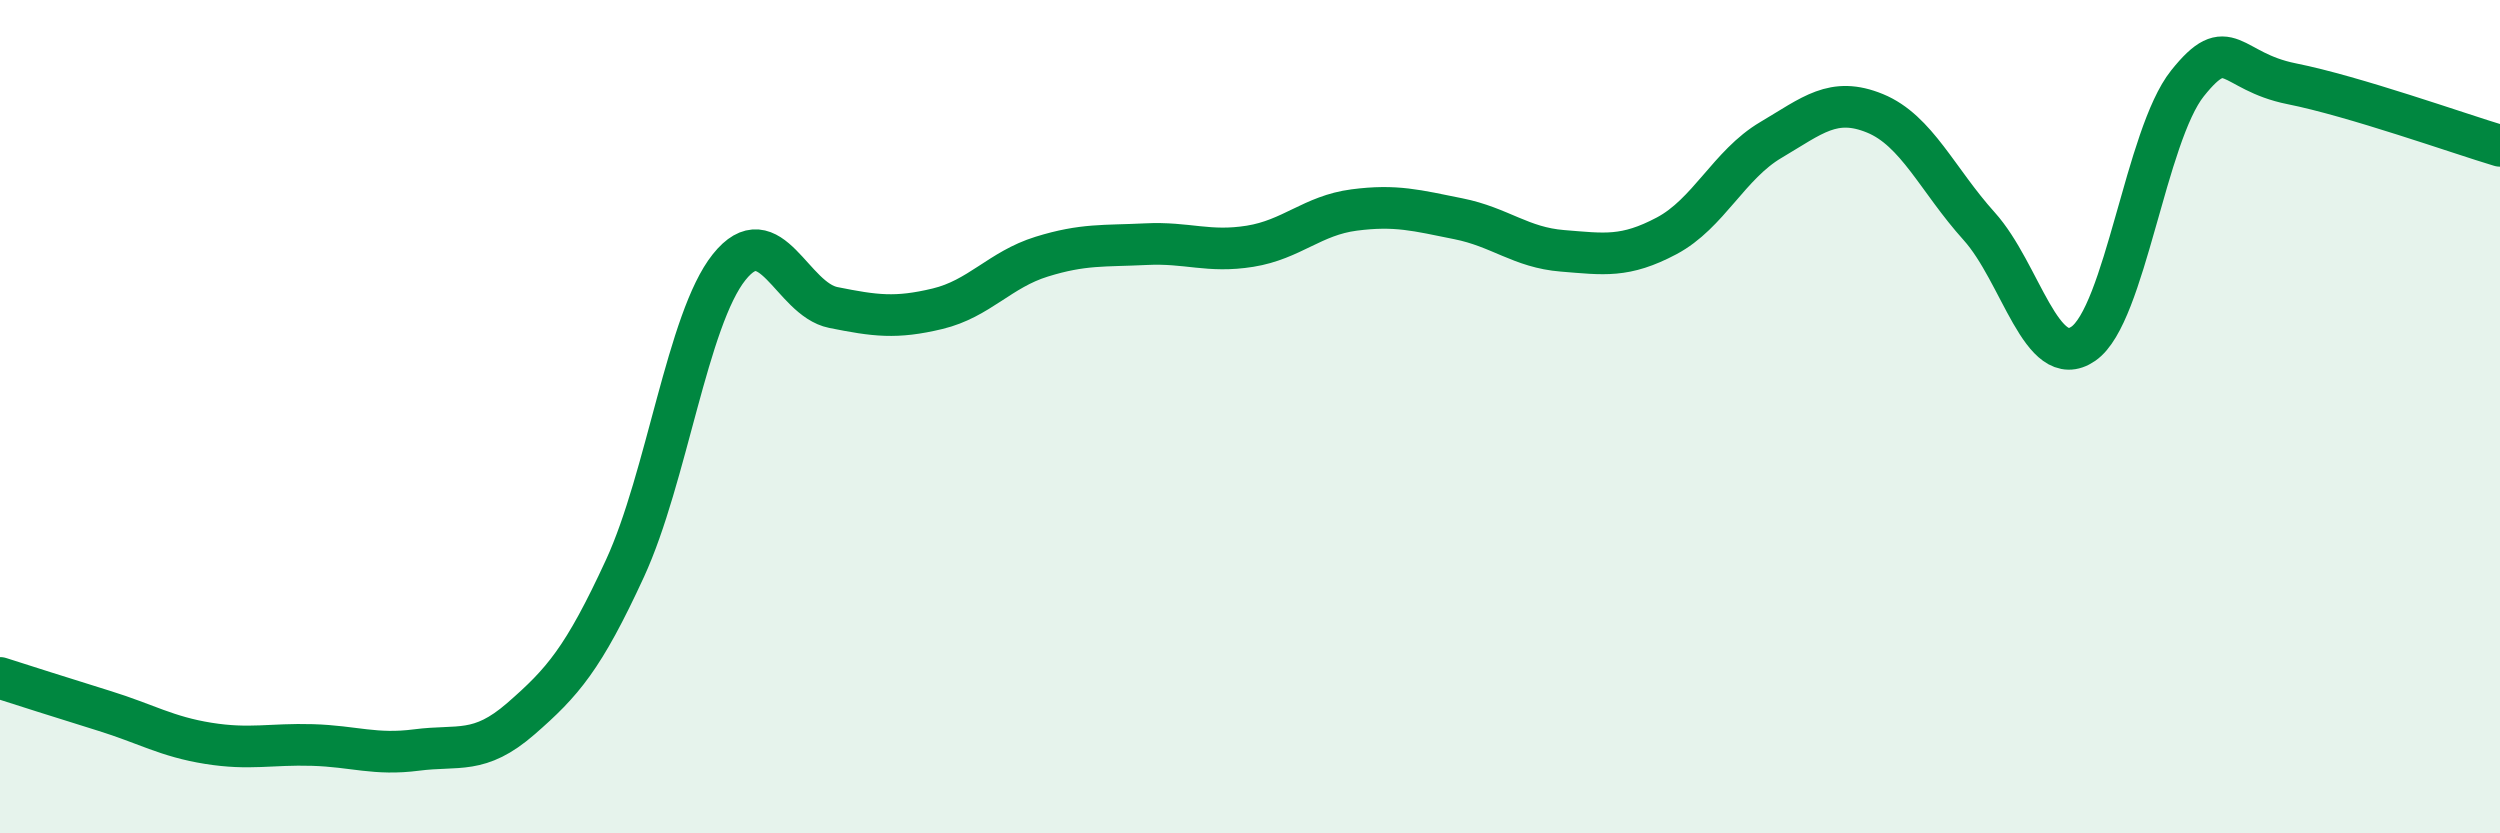 
    <svg width="60" height="20" viewBox="0 0 60 20" xmlns="http://www.w3.org/2000/svg">
      <path
        d="M 0,16.27 C 0.5,16.43 1.5,16.75 2.5,17.06 C 3.5,17.37 4,17.68 5,17.84 C 6,18 6.5,17.85 7.5,17.88 C 8.5,17.91 9,18.13 10,18 C 11,17.87 11.5,18.12 12.5,17.25 C 13.5,16.38 14,15.81 15,13.64 C 16,11.47 16.5,7.66 17.5,6.41 C 18.5,5.16 19,7.18 20,7.38 C 21,7.58 21.5,7.65 22.5,7.41 C 23.5,7.17 24,6.47 25,6.16 C 26,5.85 26.5,5.91 27.5,5.86 C 28.5,5.81 29,6.07 30,5.91 C 31,5.75 31.5,5.17 32.5,5.04 C 33.5,4.91 34,5.05 35,5.25 C 36,5.45 36.5,5.94 37.5,6.02 C 38.5,6.1 39,6.19 40,5.66 C 41,5.13 41.5,3.95 42.5,3.36 C 43.5,2.77 44,2.31 45,2.72 C 46,3.13 46.5,4.32 47.5,5.43 C 48.5,6.54 49,8.94 50,8.25 C 51,7.56 51.5,3.25 52.5,2 C 53.5,0.75 53.5,1.71 55,2.01 C 56.5,2.31 59,3.2 60,3.5L60 20L0 20Z"
        fill="#008740"
        opacity="0.1"
        stroke-linecap="round"
        stroke-linejoin="round"
      />
      <path
        d="M 0,16.27 C 0.5,16.43 1.5,16.75 2.5,17.06 C 3.5,17.37 4,17.68 5,17.84 C 6,18 6.5,17.85 7.5,17.88 C 8.5,17.91 9,18.13 10,18 C 11,17.87 11.5,18.12 12.5,17.25 C 13.5,16.38 14,15.81 15,13.64 C 16,11.47 16.5,7.66 17.5,6.41 C 18.5,5.16 19,7.18 20,7.38 C 21,7.58 21.5,7.65 22.5,7.41 C 23.5,7.17 24,6.47 25,6.16 C 26,5.85 26.5,5.91 27.5,5.86 C 28.5,5.81 29,6.07 30,5.91 C 31,5.75 31.5,5.17 32.5,5.04 C 33.5,4.91 34,5.05 35,5.25 C 36,5.45 36.5,5.94 37.5,6.02 C 38.5,6.1 39,6.19 40,5.66 C 41,5.13 41.5,3.95 42.5,3.36 C 43.5,2.77 44,2.31 45,2.72 C 46,3.13 46.5,4.32 47.5,5.43 C 48.5,6.54 49,8.94 50,8.25 C 51,7.56 51.5,3.25 52.5,2 C 53.5,0.75 53.5,1.71 55,2.01 C 56.5,2.31 59,3.2 60,3.5"
        stroke="#008740"
        stroke-width="1"
        fill="none"
        stroke-linecap="round"
        stroke-linejoin="round"
      />
    </svg>
  